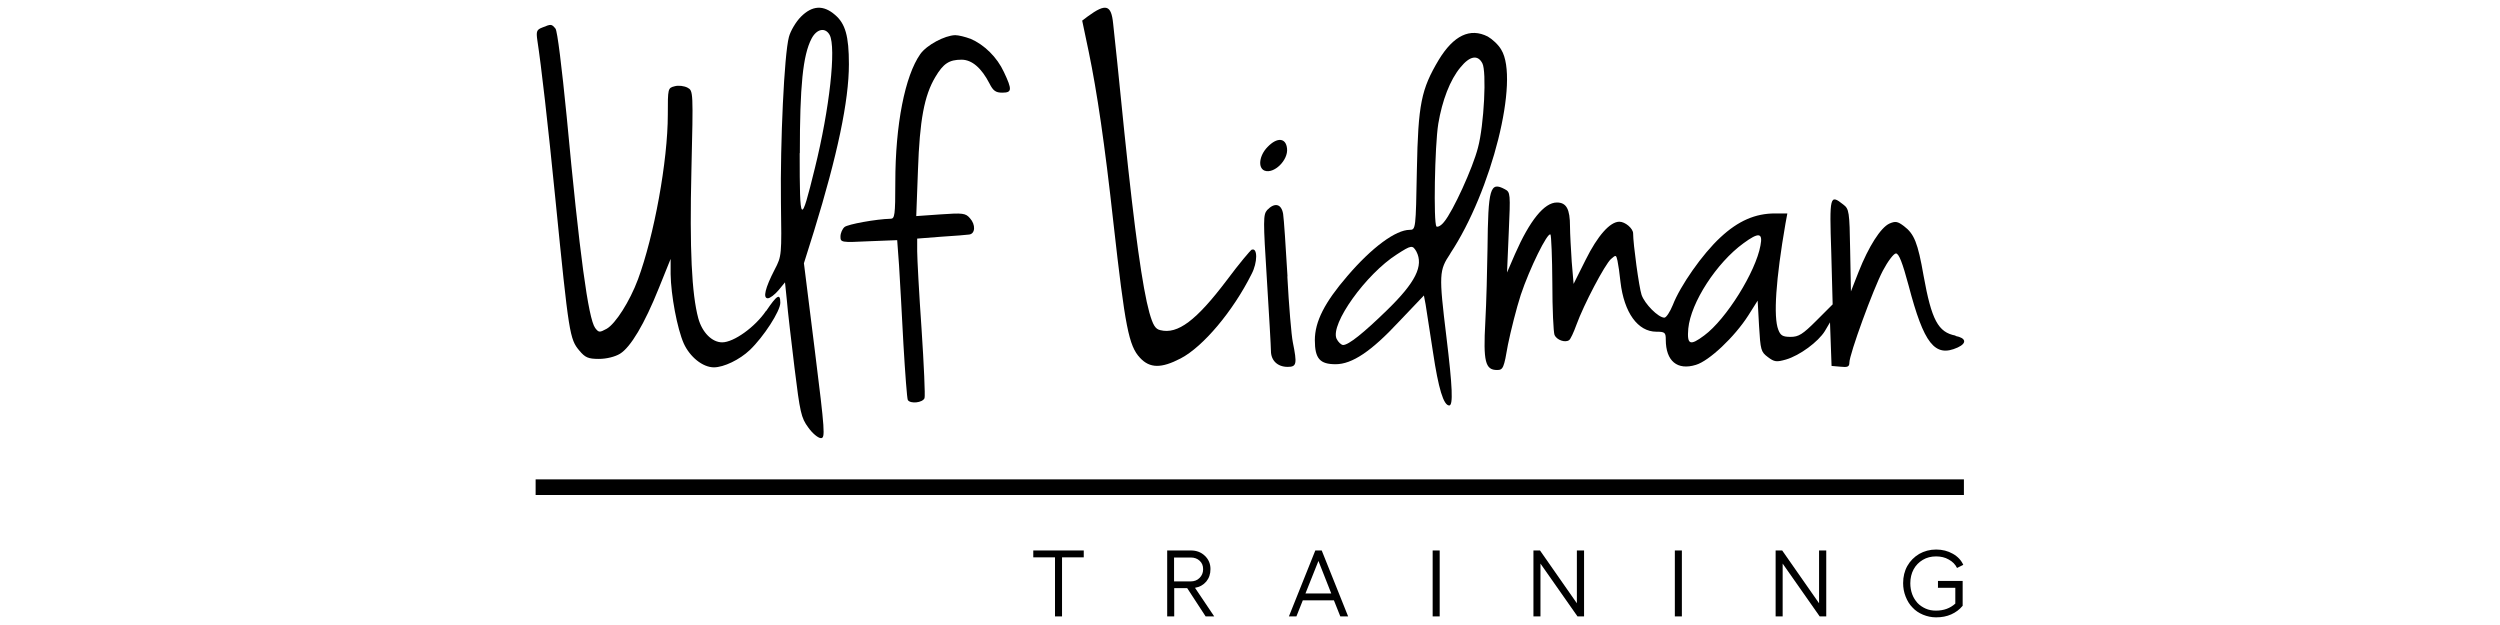 <?xml version="1.0" encoding="UTF-8"?>
<svg id="Motorola" xmlns="http://www.w3.org/2000/svg" viewBox="0 0 160 40">
  <defs>
    <style>
      .cls-1 {
        fill: none;
        stroke: #000;
        stroke-miterlimit: 10;
      }
    </style>
  </defs>
  <g>
    <path d="M69.36,35.23v.44h-1.39v3.78h-.45v-3.78h-1.39v-.44h3.22Z"/>
    <path d="M77.71,39.45h-.55l-1.18-1.81h-.83v1.81h-.45v-4.22h1.52c.35,0,.65.11.89.34.24.23.36.51.36.85,0,.32-.09.58-.27.8-.18.21-.42.35-.72.4l1.23,1.83ZM75.14,35.67v1.54h1.06c.23,0,.42-.07.57-.22.15-.15.23-.33.23-.56s-.07-.4-.22-.54c-.15-.14-.34-.21-.57-.21h-1.06Z"/>
    <path d="M85.78,39.45l-.41-1.03h-1.99l-.41,1.03h-.48l1.69-4.22h.41l1.69,4.22h-.49ZM83.55,37.98h1.65l-.82-2.08-.83,2.08Z"/>
    <path d="M91.69,35.23h.45v4.22h-.45v-4.22Z"/>
    <path d="M98.13,35.23h.43l2.36,3.38v-3.38h.46v4.22h-.42l-2.37-3.38v3.38h-.45v-4.22Z"/>
    <path d="M107.19,35.23h.45v4.22h-.45v-4.22Z"/>
    <path d="M113.63,35.23h.43l2.36,3.38v-3.38h.46v4.22h-.42l-2.37-3.38v3.38h-.45v-4.22Z"/>
    <path d="M124.03,37.61v-.43h1.58v1.59c-.2.24-.44.42-.73.55s-.61.19-.97.19c-.3,0-.57-.06-.84-.17-.26-.11-.49-.26-.67-.46-.19-.19-.33-.42-.44-.7s-.16-.56-.16-.86c0-.41.09-.78.27-1.1s.44-.58.76-.77c.32-.18.68-.28,1.08-.28s.75.09,1.07.27c.32.18.54.42.67.71l-.4.2c-.11-.23-.29-.41-.53-.54-.24-.14-.51-.2-.81-.2-.32,0-.6.07-.85.22s-.45.35-.59.61c-.14.26-.21.56-.21.89,0,.25.04.48.12.7.08.22.2.4.34.56.14.15.32.27.52.36s.42.13.66.13c.5,0,.91-.15,1.24-.45v-1.01h-1.13Z"/>
  </g>
  <line class="cls-1" x1="34.28" y1="31.18" x2="125.69" y2="31.18"/>
  <g>
    <path d="M125.16,21.48c-1.12-.21-1.54-1-2.05-3.83-.37-2.12-.6-2.68-1.26-3.18-.4-.3-.54-.33-.93-.16-.56.26-1.33,1.47-1.97,3.09l-.49,1.25-.05-2.63c-.04-2.49-.07-2.65-.44-2.93-.86-.68-.89-.58-.77,3.04l.09,3.35-1.04,1.04c-.88.88-1.14,1.04-1.65,1.04s-.65-.09-.79-.46c-.32-.82-.16-3.21.46-6.79l.12-.65h-.79c-1.26,0-2.35.47-3.49,1.53-1.16,1.07-2.58,3.11-3.05,4.33-.18.44-.42.81-.54.81-.39,0-1.26-.88-1.46-1.46-.16-.47-.54-3.25-.54-3.93,0-.32-.51-.75-.88-.75-.6,0-1.39.89-2.16,2.44l-.77,1.54-.12-1.42c-.05-.79-.11-1.81-.11-2.26,0-1.11-.23-1.53-.84-1.53-.81,0-1.74,1.16-2.68,3.3l-.51,1.18.11-2.56c.11-2.49.11-2.58-.25-2.77-.95-.51-1.07-.07-1.11,3.83-.02,1.32-.07,3.4-.14,4.67-.14,2.53,0,3.07.75,3.07.39,0,.44-.12.7-1.63.18-.88.54-2.32.82-3.18.56-1.68,1.72-4.04,1.9-3.86.05.05.11,1.46.12,3.11,0,1.67.07,3.14.14,3.32.14.32.68.51.93.33.09-.05.3-.51.47-.98.47-1.3,1.82-3.86,2.21-4.21.32-.28.33-.28.42.11.05.23.14.84.19,1.35.23,1.97,1.11,3.19,2.3,3.19.54,0,.6.05.6.51,0,1.37.74,1.98,1.93,1.61.84-.25,2.46-1.77,3.35-3.16l.6-.95.09,1.63c.09,1.53.12,1.65.56,1.98.42.32.56.33,1.16.16.89-.26,2.07-1.14,2.49-1.82l.33-.56.05,1.4.05,1.39.58.05c.44.05.56,0,.56-.26,0-.54,1.53-4.72,2.14-5.88.32-.61.7-1.11.84-1.11.19,0,.42.6.81,2.05.98,3.74,1.68,4.63,3.14,3.97.61-.28.54-.61-.14-.74ZM112.67,15.71c-.3,1.68-2.19,4.72-3.6,5.76-.91.68-1.11.6-1.02-.44.16-1.67,1.81-4.21,3.53-5.46.98-.72,1.25-.68,1.09.14Z"/>
    <path d="M49.03,19.89c-.7,1.04-2.07,2.02-2.81,2.02-.65,0-1.28-.63-1.53-1.54-.42-1.56-.56-4.42-.44-9.44.12-5.09.12-5.12-.25-5.32-.21-.11-.58-.16-.82-.09-.44.11-.44.14-.44,1.81,0,2.97-.88,7.77-1.91,10.55-.53,1.42-1.44,2.84-2,3.16-.46.25-.51.25-.74-.05-.44-.6-1-4.74-1.82-13.51-.32-3.23-.6-5.51-.72-5.65-.25-.3-.28-.3-.84-.07-.37.14-.4.25-.32.82.25,1.63.67,5.28,1.16,10.21.86,8.62.91,8.91,1.53,9.65.37.44.56.53,1.25.53.49,0,1.04-.14,1.35-.33.68-.42,1.56-1.89,2.49-4.21l.75-1.86v.97c.02,1.35.42,3.49.84,4.44.39.86,1.21,1.53,1.93,1.53.63,0,1.65-.49,2.3-1.11.88-.84,1.95-2.49,1.95-3.02,0-.63-.21-.51-.91.53Z"/>
    <path d="M82.4,17.69c-.11-1.88-.23-3.68-.28-4-.11-.65-.54-.75-1.02-.25-.26.3-.26.63-.02,4.44.14,2.26.26,4.32.26,4.58,0,.61.42,1.02,1.07,1.02.58,0,.61-.19.33-1.58-.09-.44-.25-2.33-.35-4.21Z"/>
    <path d="M82.37,9.5c-.07-.68-.63-.74-1.25-.09-.53.54-.63,1.33-.19,1.51.6.23,1.53-.67,1.44-1.42Z"/>
    <path d="M62.1,2.48c-.32-.12-.75-.23-.97-.23-.67.02-1.82.63-2.23,1.21-.98,1.39-1.6,4.51-1.6,8.21,0,2.11-.04,2.33-.3,2.33-.91.02-2.74.35-2.95.53-.14.12-.26.39-.26.61,0,.37.04.39,1.82.3l1.81-.07.12,1.63c.05.91.19,3.18.28,5.04.11,1.88.23,3.47.28,3.56.16.26.95.18,1.07-.12.05-.14-.04-2.14-.19-4.42-.16-2.28-.28-4.53-.28-4.98v-.81l1.54-.12c.84-.05,1.65-.12,1.79-.14.39-.05.42-.63.05-1.04-.28-.33-.46-.35-1.88-.25l-1.56.11.11-2.95c.11-3.19.4-4.76,1.11-5.95.51-.86.88-1.11,1.68-1.11.67,0,1.28.54,1.79,1.53.23.46.4.58.81.58.63,0,.65-.18.11-1.32-.44-.95-1.25-1.75-2.16-2.14Z"/>
    <path d="M80.12,15.97c-.09.04-.82.91-1.61,1.97-1.95,2.58-3.14,3.47-4.25,3.19-.32-.07-.47-.32-.7-1.12-.44-1.6-.93-5.09-1.6-11.53-.33-3.28-.65-6.42-.72-6.98-.12-1.19-.46-1.3-1.61-.46l-.37.28.42,2c.53,2.56,1.02,5.86,1.58,10.95.75,6.67.98,7.86,1.7,8.63.63.68,1.37.68,2.6.04,1.44-.75,3.35-3.02,4.54-5.4.39-.74.39-1.7.02-1.56Z"/>
    <path d="M51.45,16.85l.65-2.07c1.49-4.84,2.23-8.32,2.23-10.67,0-1.81-.23-2.6-.89-3.16-.75-.65-1.46-.6-2.18.12-.32.32-.67.91-.77,1.3-.3,1.11-.56,6.74-.51,10.58.05,3.39.05,3.44-.4,4.3-.61,1.18-.77,1.84-.44,1.84.14,0,.44-.23.68-.51l.42-.51.12,1.16c.05.65.28,2.58.49,4.32.35,2.84.42,3.19.88,3.81.26.37.63.68.81.68.28,0,.26-.4-.39-5.6l-.7-5.6ZM51.19,9.8c0-4.28.19-6.26.75-7.33.33-.63.88-.74,1.16-.23.42.81,0,4.7-.95,8.53-.91,3.7-.97,3.65-.97-.97Z"/>
    <path d="M92.82,16.22c2.65-4,4.44-11.12,3.26-13.04-.18-.32-.58-.68-.86-.84-1.14-.58-2.19-.07-3.14,1.49-1.12,1.88-1.32,2.82-1.4,7.05-.07,3.77-.07,3.83-.46,3.83-.89,0-2.42,1.12-4,2.97-1.44,1.67-2.07,2.9-2.07,4.09s.33,1.54,1.33,1.54c1.05,0,2.28-.82,4.05-2.72l1.6-1.68.11.58c.05.32.26,1.68.47,3.04.35,2.35.68,3.42,1.04,3.42.26,0,.21-1.18-.18-4.39-.49-4.02-.47-4.25.25-5.33ZM88.77,19.85c-1.51,1.47-2.46,2.23-2.81,2.23-.12,0-.32-.19-.42-.4-.42-.93,1.88-4.14,3.86-5.4.93-.6,1-.61,1.25-.18.47.91-.05,1.97-1.88,3.75ZM91.93,14.48c-.19-.21-.11-5.14.12-6.56.25-1.49.75-2.81,1.42-3.61.6-.74,1.11-.82,1.4-.26.28.51.11,3.95-.28,5.4-.33,1.3-1.6,4.07-2.16,4.74-.19.25-.42.37-.51.3Z"/>
  </g>
</svg>